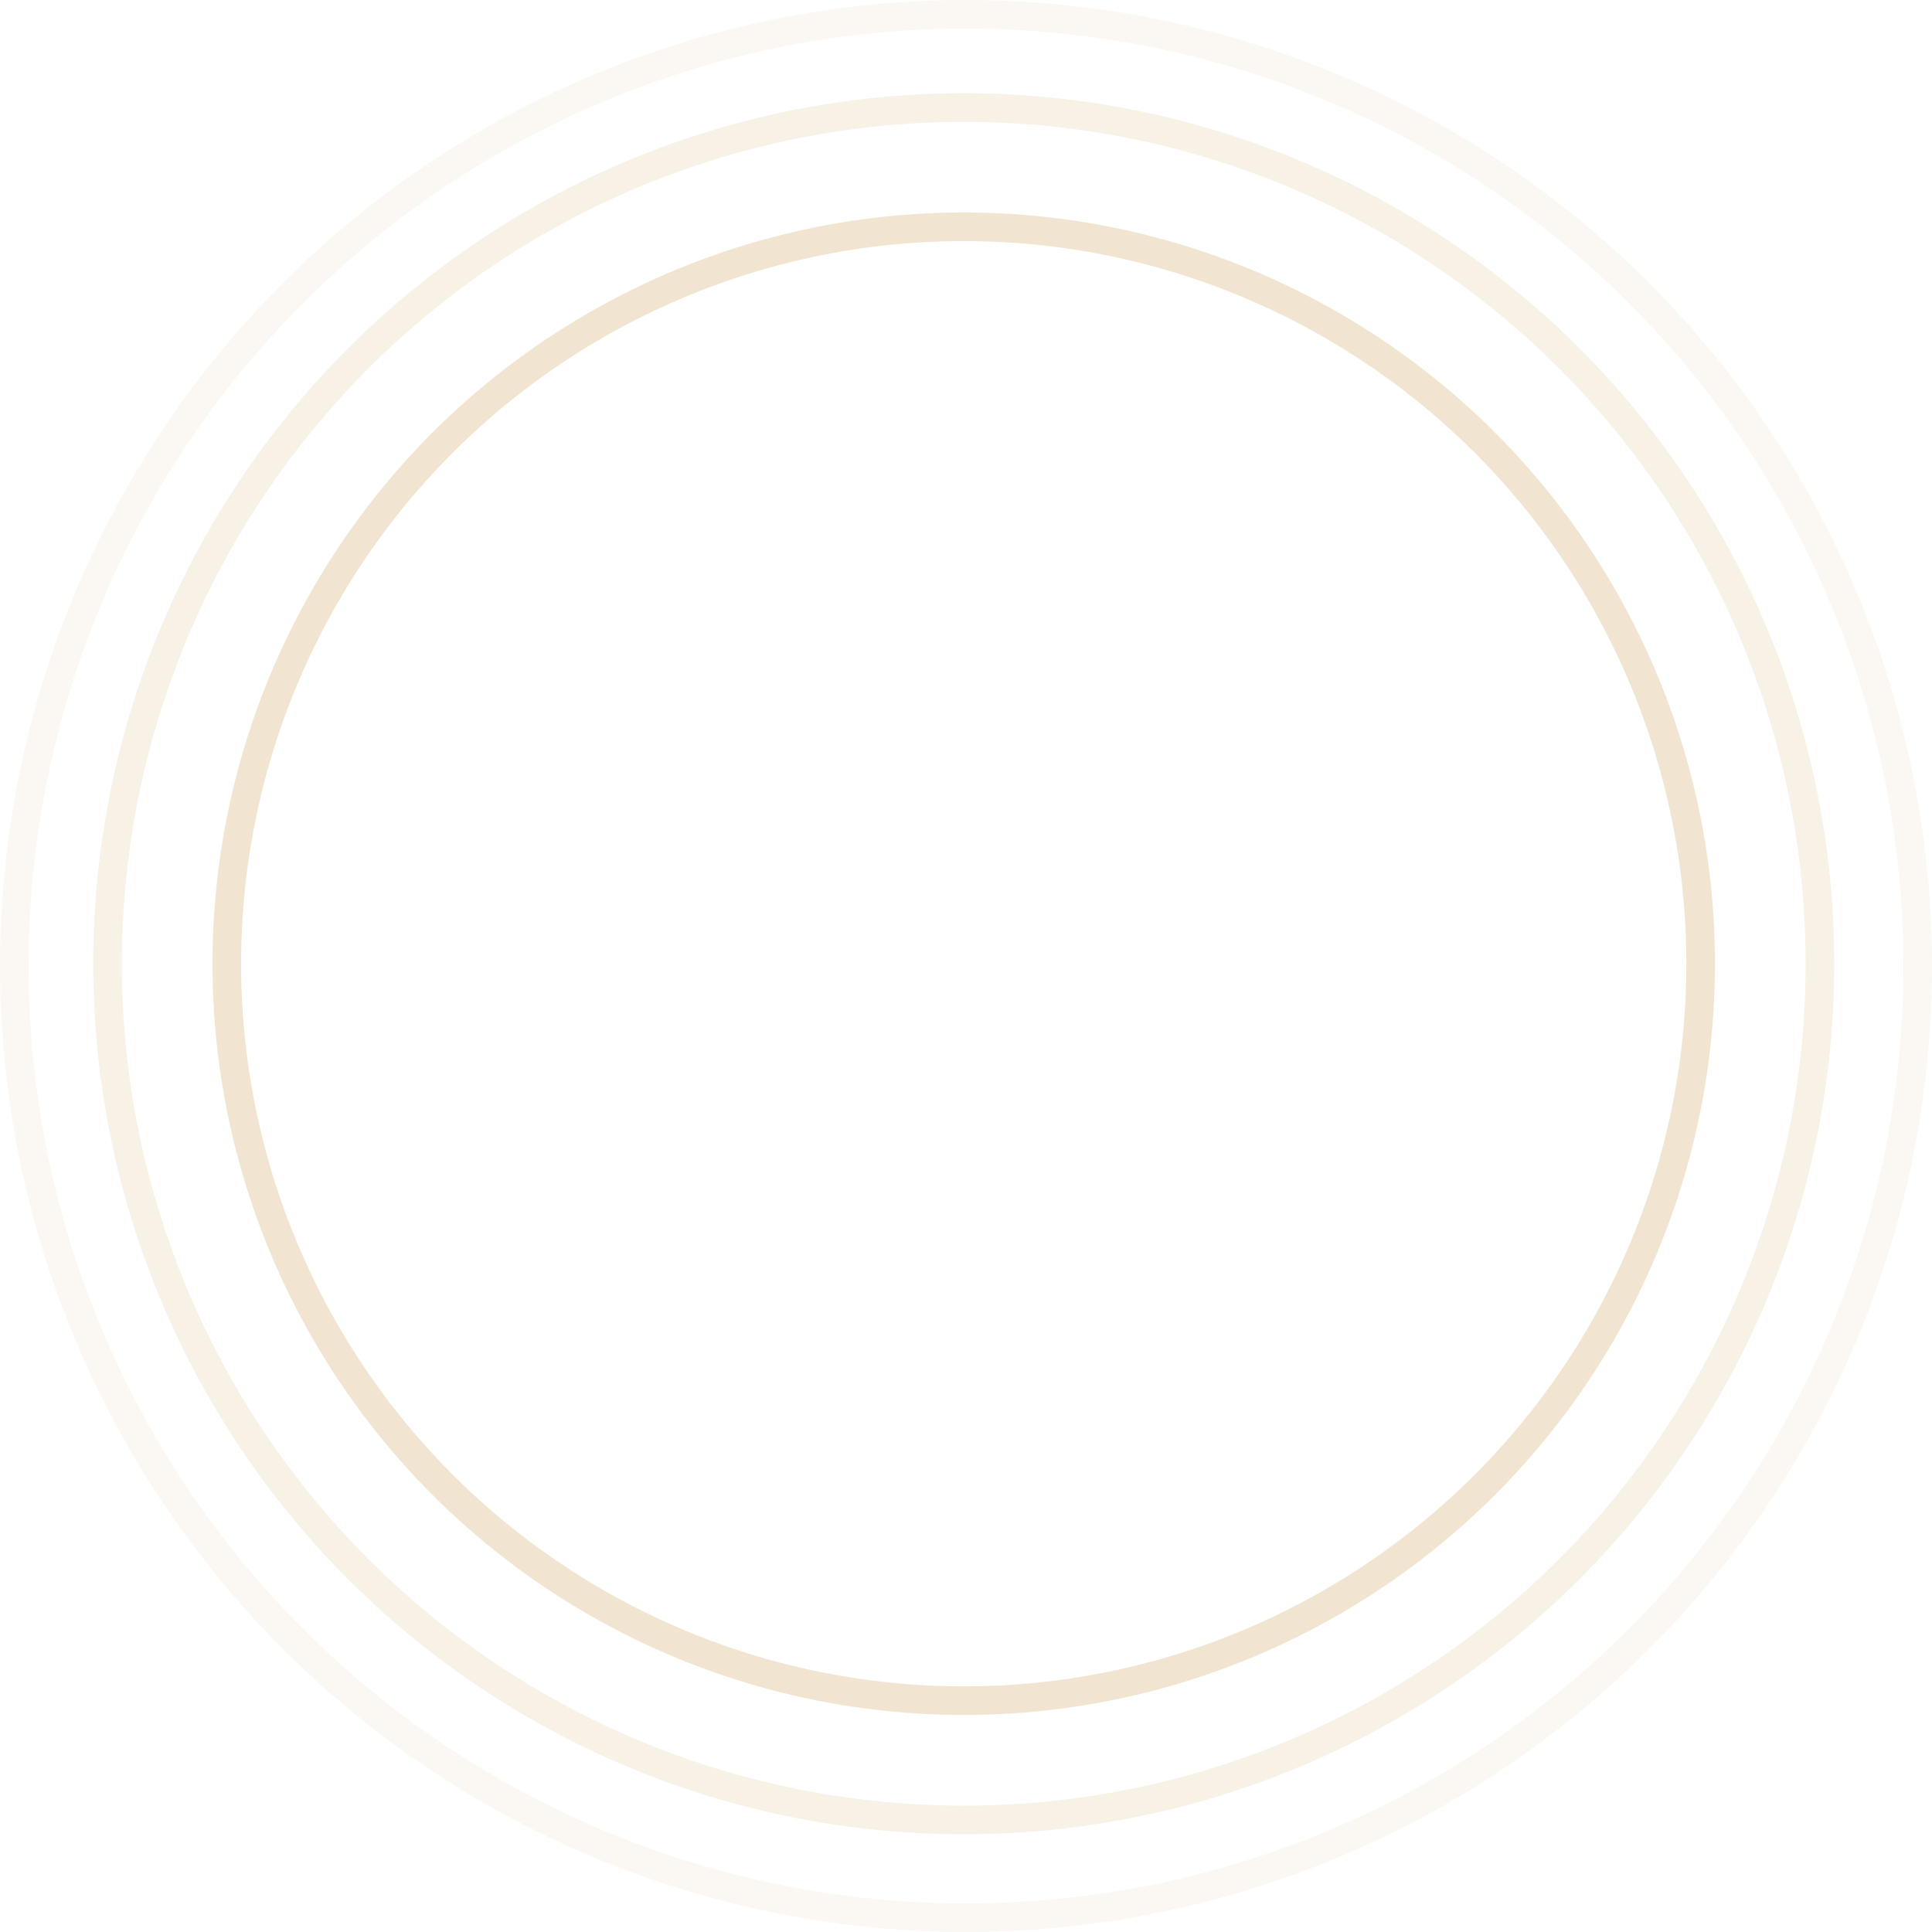 <svg xmlns="http://www.w3.org/2000/svg" width="135.11" height="135.11" viewBox="0 0 135.11 135.11">
  <g id="Crcl" transform="translate(0 0)">
    <g id="Ellipse_217" data-name="Ellipse 217" transform="translate(6.519 6.519)" fill="none" stroke="#e3cba2" stroke-width="2" opacity="0.27">
      <ellipse cx="60.878" cy="60.878" rx="60.878" ry="60.878" stroke="none"/>
      <ellipse cx="60.878" cy="60.878" rx="59.878" ry="59.878" fill="none"/>
    </g>
    <g id="Ellipse_218" data-name="Ellipse 218" transform="translate(14.859 14.859)" fill="none" stroke="#e3cba2" stroke-width="2" opacity="0.51">
      <ellipse cx="52.537" cy="52.537" rx="52.537" ry="52.537" stroke="none"/>
      <ellipse cx="52.537" cy="52.537" rx="51.537" ry="51.537" fill="none"/>
    </g>
    <g id="Ellipse_219" data-name="Ellipse 219" transform="translate(0 0)" fill="none" stroke="#e3cba2" stroke-width="2" opacity="0.13">
      <circle cx="67.555" cy="67.555" r="67.555" stroke="none"/>
      <circle cx="67.555" cy="67.555" r="66.555" fill="none"/>
    </g>
  </g>
</svg>
